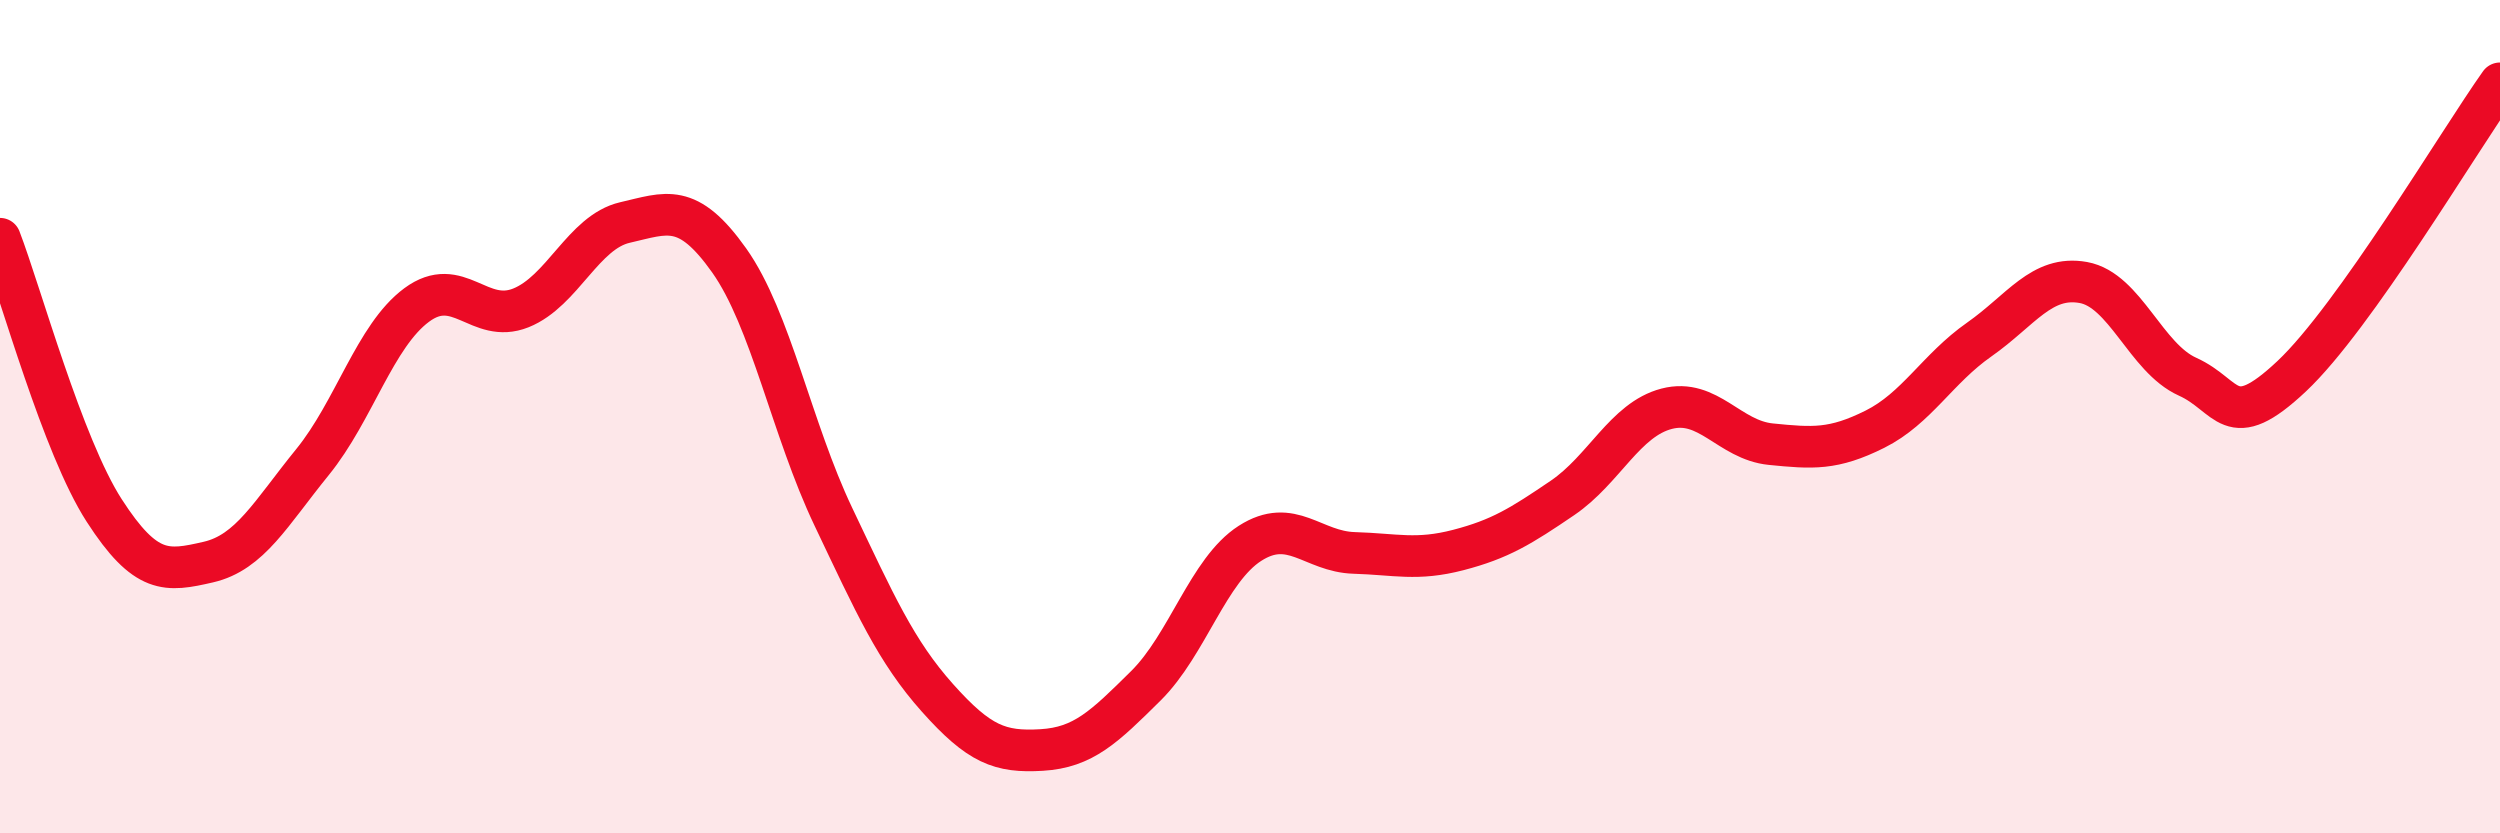 
    <svg width="60" height="20" viewBox="0 0 60 20" xmlns="http://www.w3.org/2000/svg">
      <path
        d="M 0,5.73 C 0.5,7.03 1.5,10.7 2.5,12.25 C 3.5,13.8 4,13.72 5,13.49 C 6,13.26 6.5,12.32 7.5,11.09 C 8.5,9.86 9,8.06 10,7.32 C 11,6.58 11.5,7.79 12.5,7.39 C 13.5,6.99 14,5.57 15,5.34 C 16,5.11 16.5,4.84 17.5,6.25 C 18.5,7.66 19,10.3 20,12.4 C 21,14.5 21.5,15.63 22.5,16.75 C 23.5,17.87 24,18.06 25,18 C 26,17.94 26.5,17.45 27.5,16.46 C 28.5,15.47 29,13.68 30,13.04 C 31,12.4 31.5,13.24 32.5,13.27 C 33.5,13.3 34,13.46 35,13.2 C 36,12.94 36.5,12.63 37.5,11.95 C 38.5,11.27 39,10.07 40,9.81 C 41,9.55 41.5,10.56 42.5,10.66 C 43.5,10.76 44,10.8 45,10.3 C 46,9.8 46.5,8.85 47.5,8.15 C 48.5,7.45 49,6.6 50,6.78 C 51,6.96 51.5,8.59 52.5,9.04 C 53.5,9.49 53.5,10.44 55,9.03 C 56.5,7.62 59,3.41 60,2L60 20L0 20Z"
        fill="#EB0A25"
        opacity="0.1"
        stroke-linecap="round"
        stroke-linejoin="round"
      />
      <path
        d="M 0,5.73 C 0.5,7.03 1.5,10.7 2.5,12.25 C 3.5,13.8 4,13.72 5,13.49 C 6,13.26 6.5,12.32 7.5,11.09 C 8.5,9.86 9,8.06 10,7.32 C 11,6.58 11.5,7.79 12.5,7.39 C 13.5,6.99 14,5.57 15,5.34 C 16,5.11 16.5,4.84 17.5,6.25 C 18.5,7.66 19,10.3 20,12.4 C 21,14.5 21.5,15.63 22.5,16.75 C 23.5,17.87 24,18.06 25,18 C 26,17.94 26.5,17.45 27.5,16.46 C 28.5,15.47 29,13.68 30,13.04 C 31,12.4 31.5,13.24 32.5,13.27 C 33.5,13.3 34,13.46 35,13.2 C 36,12.94 36.5,12.63 37.5,11.95 C 38.5,11.27 39,10.07 40,9.81 C 41,9.55 41.5,10.56 42.5,10.66 C 43.5,10.76 44,10.8 45,10.3 C 46,9.8 46.5,8.85 47.5,8.15 C 48.5,7.45 49,6.6 50,6.78 C 51,6.96 51.5,8.59 52.5,9.04 C 53.5,9.49 53.5,10.44 55,9.03 C 56.5,7.62 59,3.41 60,2"
        stroke="#EB0A25"
        stroke-width="1"
        fill="none"
        stroke-linecap="round"
        stroke-linejoin="round"
      />
    </svg>
  